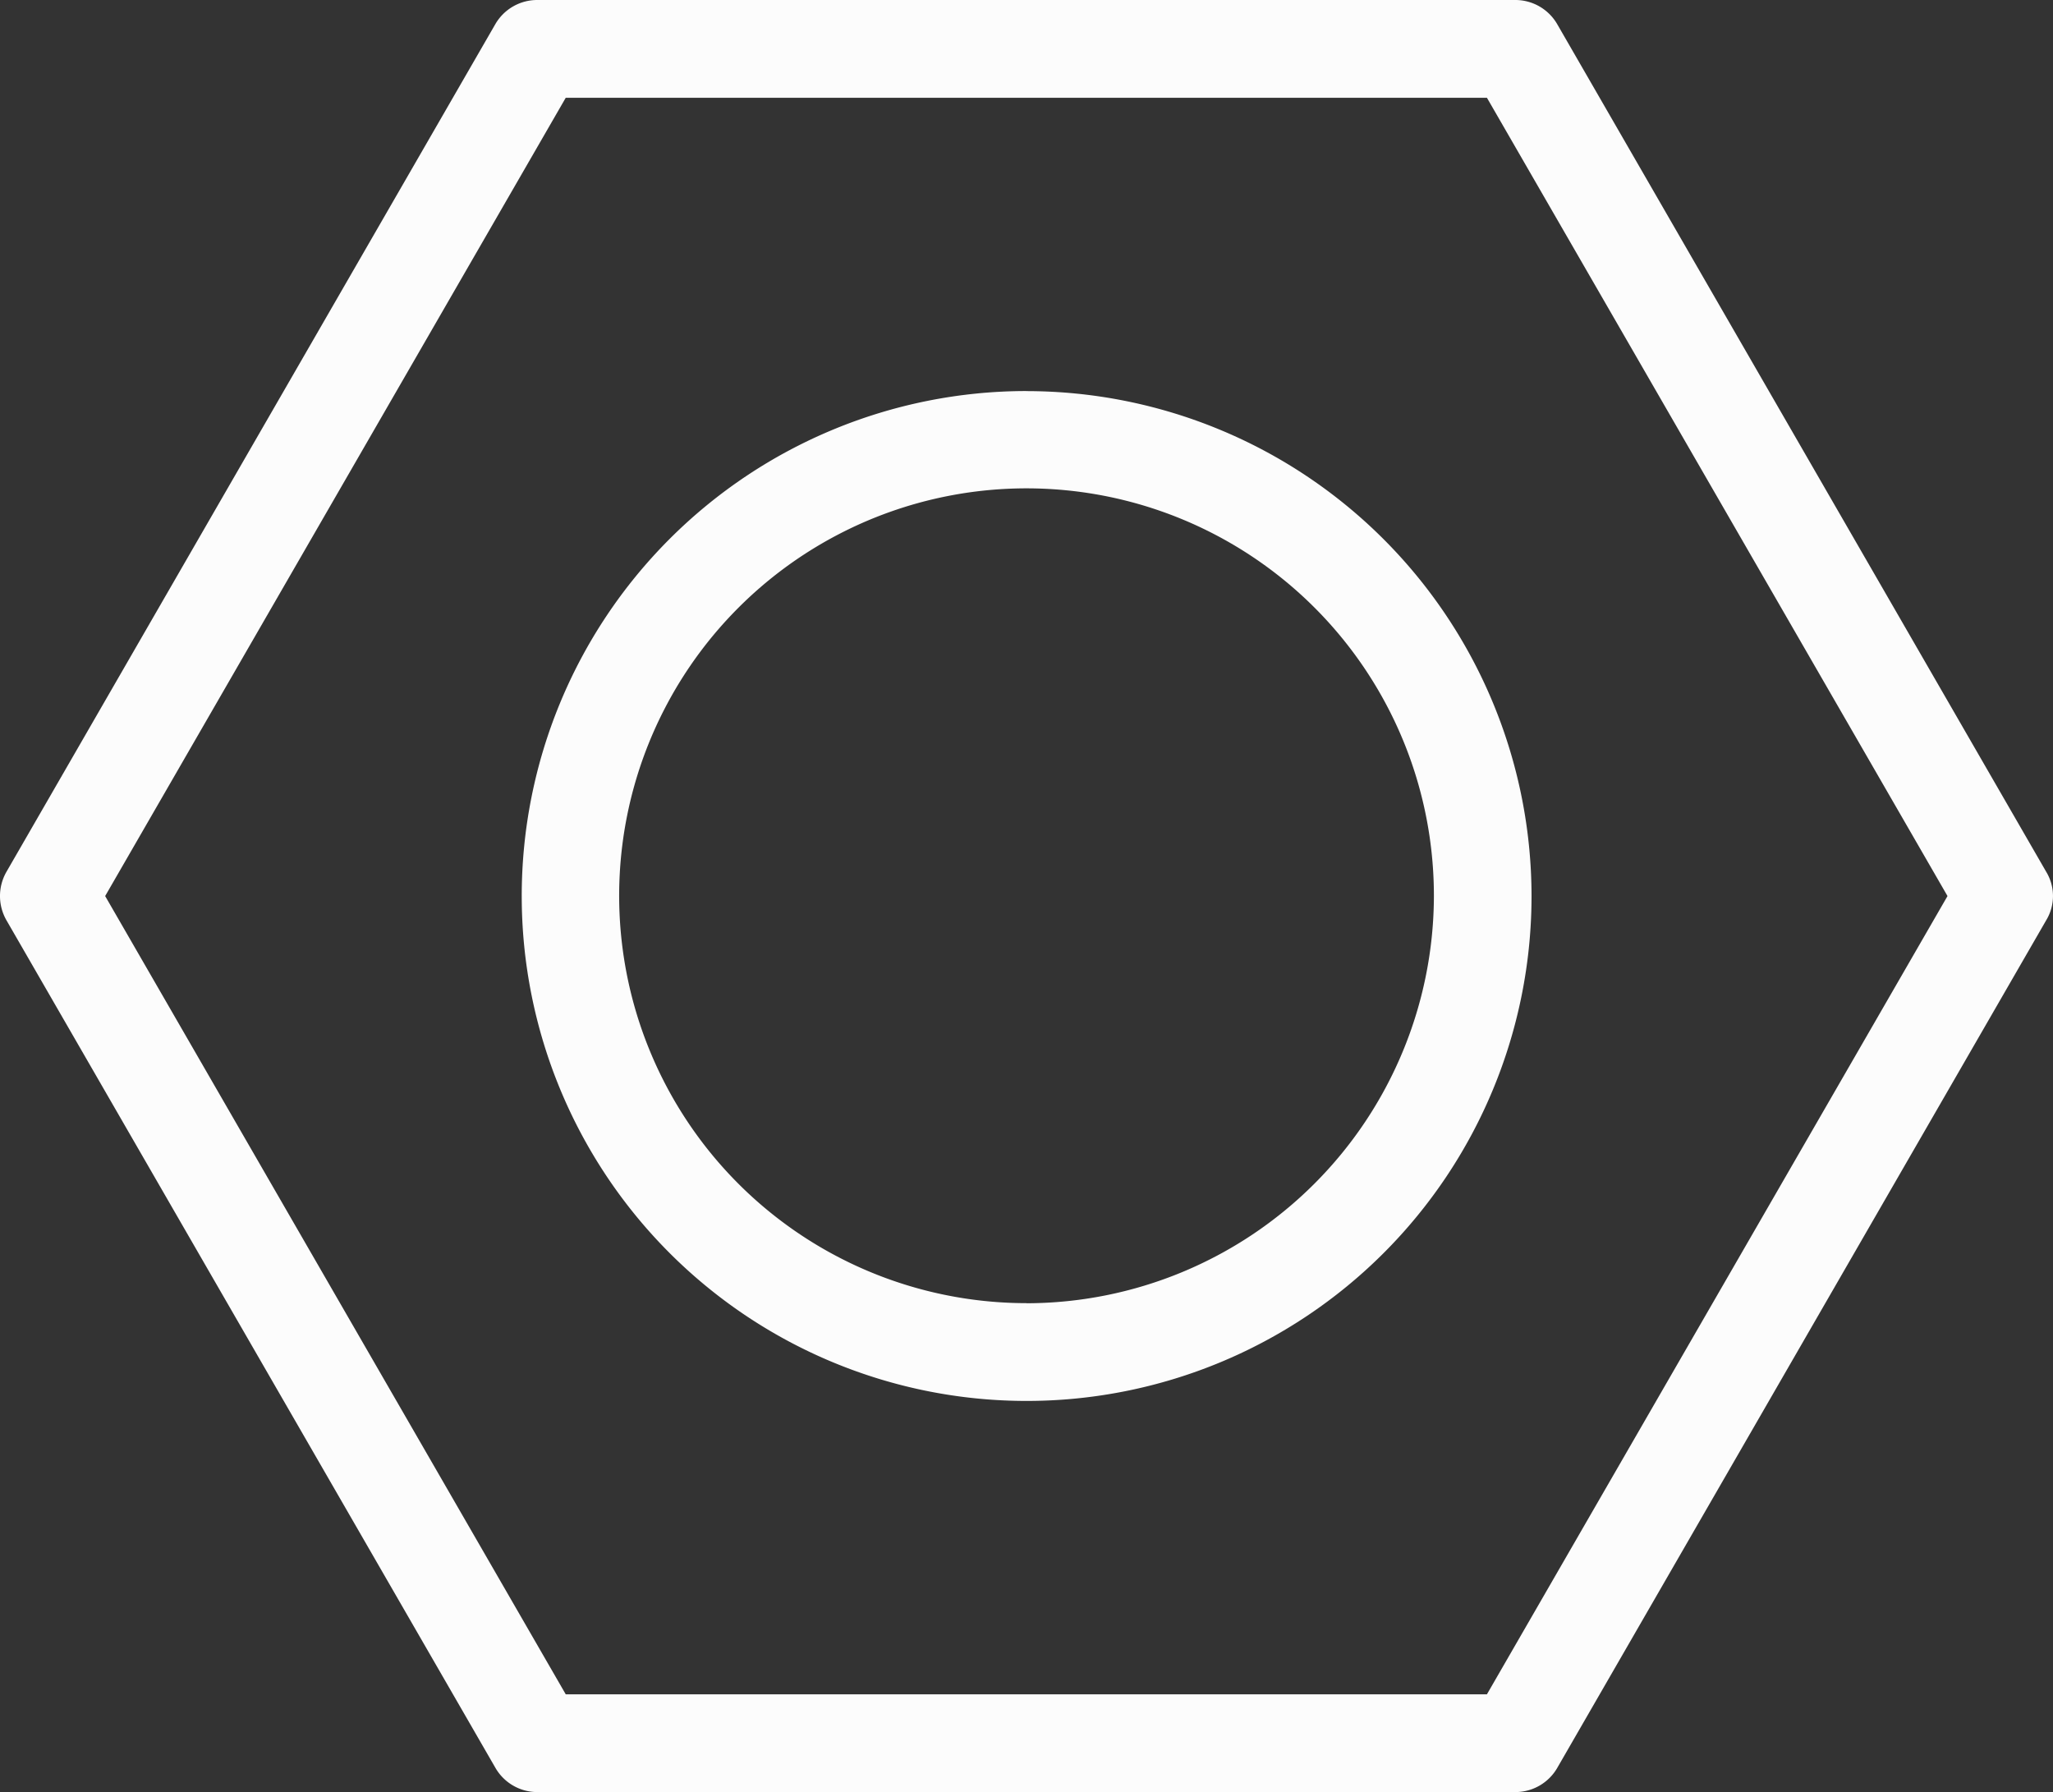 <svg xmlns="http://www.w3.org/2000/svg" width="61.126" height="53.354" viewBox="0 0 61.126 53.354">
    <rect x="0" y="0" width="61.126" height="53.354" fill="#333333" stroke="none"/>
    <path id="icon-tuercas"
          d="M74.722,56.752,60.167,31.524a1.44,1.44,0,0,0-1.255-.724H29.8a1.44,1.44,0,0,0-1.255.724L13.994,56.752a1.449,1.449,0,0,0,0,1.449L28.549,83.429a1.44,1.44,0,0,0,1.255.724H58.913a1.44,1.44,0,0,0,1.255-.724L74.722,58.2A1.39,1.39,0,0,0,74.722,56.752Zm-16.65,24.49H30.644L16.931,57.477,30.644,33.711H58.072L71.785,57.477Zm-13.714-38.8A15.033,15.033,0,1,0,59.4,57.477,15.046,15.046,0,0,0,44.358,42.444Zm0,27.155A12.129,12.129,0,1,1,56.493,57.477,12.15,12.15,0,0,1,44.358,69.6Z"
          transform="translate(-13.8 -30.8)" fill="#FCFCFC"/>
</svg>
